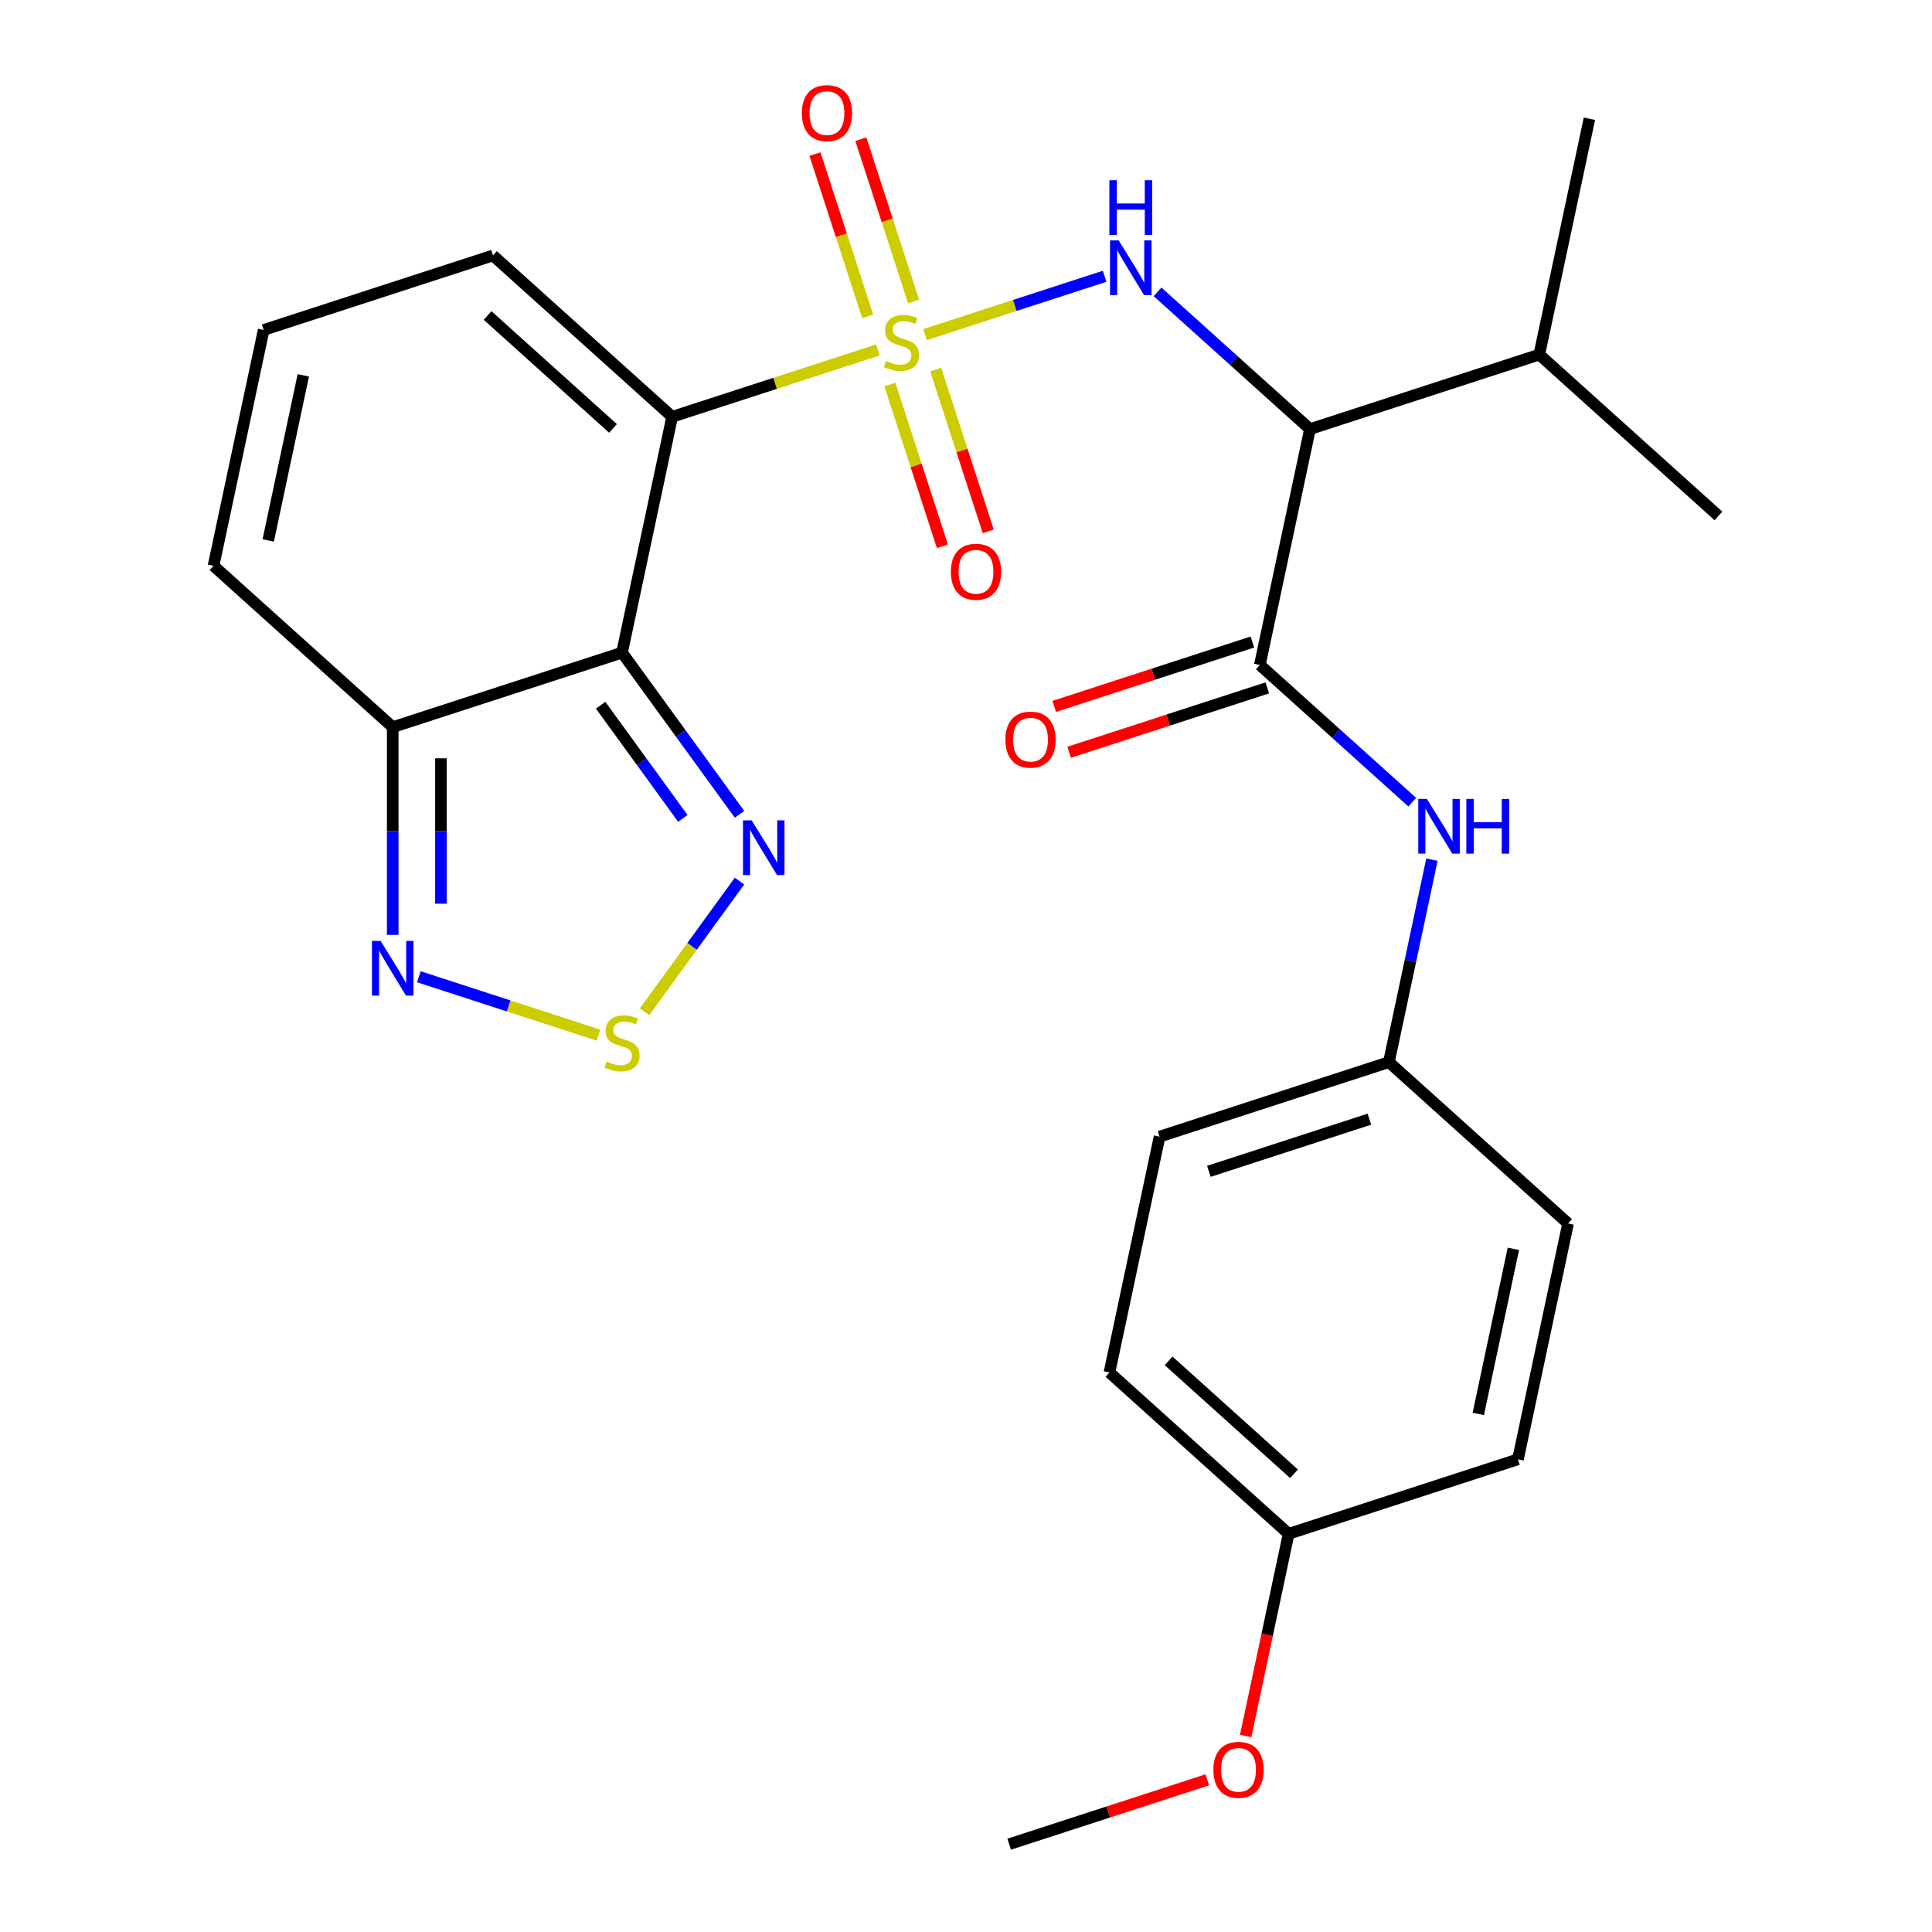 <?xml version='1.0' encoding='iso-8859-1'?>
<svg version='1.1' baseProfile='full'
              xmlns='http://www.w3.org/2000/svg'
                      xmlns:rdkit='http://www.rdkit.org/xml'
                      xmlns:xlink='http://www.w3.org/1999/xlink'
                  xml:space='preserve'
width='1000px' height='1000px' viewBox='0 0 1000 1000'>
<!-- END OF HEADER -->
<rect style='opacity:1.0;fill:#FFFFFF;stroke:none' width='1000' height='1000' x='0' y='0'> </rect>
<path class='bond-0' d='M 454.401,181.127 L 401.155,198.427' style='fill:none;fill-rule:evenodd;stroke:#CCCC00;stroke-width:6px;stroke-linecap:butt;stroke-linejoin:miter;stroke-opacity:1' />
<path class='bond-0' d='M 401.155,198.427 L 347.909,215.728' style='fill:none;fill-rule:evenodd;stroke:#000000;stroke-width:6px;stroke-linecap:butt;stroke-linejoin:miter;stroke-opacity:1' />
<path class='bond-2' d='M 478.801,173.199 L 525.278,158.097' style='fill:none;fill-rule:evenodd;stroke:#CCCC00;stroke-width:6px;stroke-linecap:butt;stroke-linejoin:miter;stroke-opacity:1' />
<path class='bond-2' d='M 525.278,158.097 L 571.754,142.996' style='fill:none;fill-rule:evenodd;stroke:#0000FF;stroke-width:6px;stroke-linecap:butt;stroke-linejoin:miter;stroke-opacity:1' />
<path class='bond-10' d='M 472.869,156.066 L 459.218,114.053' style='fill:none;fill-rule:evenodd;stroke:#CCCC00;stroke-width:6px;stroke-linecap:butt;stroke-linejoin:miter;stroke-opacity:1' />
<path class='bond-10' d='M 459.218,114.053 L 445.567,72.04' style='fill:none;fill-rule:evenodd;stroke:#FF0000;stroke-width:6px;stroke-linecap:butt;stroke-linejoin:miter;stroke-opacity:1' />
<path class='bond-10' d='M 449.13,163.779 L 435.48,121.766' style='fill:none;fill-rule:evenodd;stroke:#CCCC00;stroke-width:6px;stroke-linecap:butt;stroke-linejoin:miter;stroke-opacity:1' />
<path class='bond-10' d='M 435.48,121.766 L 421.829,79.754' style='fill:none;fill-rule:evenodd;stroke:#FF0000;stroke-width:6px;stroke-linecap:butt;stroke-linejoin:miter;stroke-opacity:1' />
<path class='bond-11' d='M 460.581,199.019 L 474.183,240.882' style='fill:none;fill-rule:evenodd;stroke:#CCCC00;stroke-width:6px;stroke-linecap:butt;stroke-linejoin:miter;stroke-opacity:1' />
<path class='bond-11' d='M 474.183,240.882 L 487.785,282.745' style='fill:none;fill-rule:evenodd;stroke:#FF0000;stroke-width:6px;stroke-linecap:butt;stroke-linejoin:miter;stroke-opacity:1' />
<path class='bond-11' d='M 484.319,191.306 L 497.921,233.169' style='fill:none;fill-rule:evenodd;stroke:#CCCC00;stroke-width:6px;stroke-linecap:butt;stroke-linejoin:miter;stroke-opacity:1' />
<path class='bond-11' d='M 497.921,233.169 L 511.523,275.032' style='fill:none;fill-rule:evenodd;stroke:#FF0000;stroke-width:6px;stroke-linecap:butt;stroke-linejoin:miter;stroke-opacity:1' />
<path class='bond-1' d='M 347.909,215.728 L 321.961,337.801' style='fill:none;fill-rule:evenodd;stroke:#000000;stroke-width:6px;stroke-linecap:butt;stroke-linejoin:miter;stroke-opacity:1' />
<path class='bond-12' d='M 347.909,215.728 L 255.164,132.22' style='fill:none;fill-rule:evenodd;stroke:#000000;stroke-width:6px;stroke-linecap:butt;stroke-linejoin:miter;stroke-opacity:1' />
<path class='bond-12' d='M 317.296,221.751 L 252.374,163.295' style='fill:none;fill-rule:evenodd;stroke:#000000;stroke-width:6px;stroke-linecap:butt;stroke-linejoin:miter;stroke-opacity:1' />
<path class='bond-5' d='M 321.961,337.801 L 352.362,379.644' style='fill:none;fill-rule:evenodd;stroke:#000000;stroke-width:6px;stroke-linecap:butt;stroke-linejoin:miter;stroke-opacity:1' />
<path class='bond-5' d='M 352.362,379.644 L 382.763,421.487' style='fill:none;fill-rule:evenodd;stroke:#0000FF;stroke-width:6px;stroke-linecap:butt;stroke-linejoin:miter;stroke-opacity:1' />
<path class='bond-5' d='M 310.888,365.026 L 332.169,394.316' style='fill:none;fill-rule:evenodd;stroke:#000000;stroke-width:6px;stroke-linecap:butt;stroke-linejoin:miter;stroke-opacity:1' />
<path class='bond-5' d='M 332.169,394.316 L 353.449,423.606' style='fill:none;fill-rule:evenodd;stroke:#0000FF;stroke-width:6px;stroke-linecap:butt;stroke-linejoin:miter;stroke-opacity:1' />
<path class='bond-7' d='M 321.961,337.801 L 203.269,376.367' style='fill:none;fill-rule:evenodd;stroke:#000000;stroke-width:6px;stroke-linecap:butt;stroke-linejoin:miter;stroke-opacity:1' />
<path class='bond-3' d='M 599.154,151.077 L 638.596,186.591' style='fill:none;fill-rule:evenodd;stroke:#0000FF;stroke-width:6px;stroke-linecap:butt;stroke-linejoin:miter;stroke-opacity:1' />
<path class='bond-3' d='M 638.596,186.591 L 678.039,222.105' style='fill:none;fill-rule:evenodd;stroke:#000000;stroke-width:6px;stroke-linecap:butt;stroke-linejoin:miter;stroke-opacity:1' />
<path class='bond-4' d='M 678.039,222.105 L 652.091,344.178' style='fill:none;fill-rule:evenodd;stroke:#000000;stroke-width:6px;stroke-linecap:butt;stroke-linejoin:miter;stroke-opacity:1' />
<path class='bond-16' d='M 678.039,222.105 L 796.731,183.539' style='fill:none;fill-rule:evenodd;stroke:#000000;stroke-width:6px;stroke-linecap:butt;stroke-linejoin:miter;stroke-opacity:1' />
<path class='bond-9' d='M 652.091,344.178 L 691.534,379.693' style='fill:none;fill-rule:evenodd;stroke:#000000;stroke-width:6px;stroke-linecap:butt;stroke-linejoin:miter;stroke-opacity:1' />
<path class='bond-9' d='M 691.534,379.693 L 730.976,415.207' style='fill:none;fill-rule:evenodd;stroke:#0000FF;stroke-width:6px;stroke-linecap:butt;stroke-linejoin:miter;stroke-opacity:1' />
<path class='bond-15' d='M 648.235,332.309 L 596.948,348.973' style='fill:none;fill-rule:evenodd;stroke:#000000;stroke-width:6px;stroke-linecap:butt;stroke-linejoin:miter;stroke-opacity:1' />
<path class='bond-15' d='M 596.948,348.973 L 545.662,365.637' style='fill:none;fill-rule:evenodd;stroke:#FF0000;stroke-width:6px;stroke-linecap:butt;stroke-linejoin:miter;stroke-opacity:1' />
<path class='bond-15' d='M 655.948,356.048 L 604.661,372.711' style='fill:none;fill-rule:evenodd;stroke:#000000;stroke-width:6px;stroke-linecap:butt;stroke-linejoin:miter;stroke-opacity:1' />
<path class='bond-15' d='M 604.661,372.711 L 553.375,389.375' style='fill:none;fill-rule:evenodd;stroke:#FF0000;stroke-width:6px;stroke-linecap:butt;stroke-linejoin:miter;stroke-opacity:1' />
<path class='bond-6' d='M 382.763,456.047 L 358.195,489.862' style='fill:none;fill-rule:evenodd;stroke:#0000FF;stroke-width:6px;stroke-linecap:butt;stroke-linejoin:miter;stroke-opacity:1' />
<path class='bond-6' d='M 358.195,489.862 L 333.627,523.676' style='fill:none;fill-rule:evenodd;stroke:#CCCC00;stroke-width:6px;stroke-linecap:butt;stroke-linejoin:miter;stroke-opacity:1' />
<path class='bond-28' d='M 309.761,535.769 L 263.285,520.668' style='fill:none;fill-rule:evenodd;stroke:#CCCC00;stroke-width:6px;stroke-linecap:butt;stroke-linejoin:miter;stroke-opacity:1' />
<path class='bond-28' d='M 263.285,520.668 L 216.808,505.567' style='fill:none;fill-rule:evenodd;stroke:#0000FF;stroke-width:6px;stroke-linecap:butt;stroke-linejoin:miter;stroke-opacity:1' />
<path class='bond-8' d='M 203.269,376.367 L 203.269,430.127' style='fill:none;fill-rule:evenodd;stroke:#000000;stroke-width:6px;stroke-linecap:butt;stroke-linejoin:miter;stroke-opacity:1' />
<path class='bond-8' d='M 203.269,430.127 L 203.269,483.888' style='fill:none;fill-rule:evenodd;stroke:#0000FF;stroke-width:6px;stroke-linecap:butt;stroke-linejoin:miter;stroke-opacity:1' />
<path class='bond-8' d='M 228.229,392.495 L 228.229,430.127' style='fill:none;fill-rule:evenodd;stroke:#000000;stroke-width:6px;stroke-linecap:butt;stroke-linejoin:miter;stroke-opacity:1' />
<path class='bond-8' d='M 228.229,430.127 L 228.229,467.759' style='fill:none;fill-rule:evenodd;stroke:#0000FF;stroke-width:6px;stroke-linecap:butt;stroke-linejoin:miter;stroke-opacity:1' />
<path class='bond-27' d='M 203.269,376.367 L 110.524,292.859' style='fill:none;fill-rule:evenodd;stroke:#000000;stroke-width:6px;stroke-linecap:butt;stroke-linejoin:miter;stroke-opacity:1' />
<path class='bond-17' d='M 741.163,444.966 L 730.026,497.363' style='fill:none;fill-rule:evenodd;stroke:#0000FF;stroke-width:6px;stroke-linecap:butt;stroke-linejoin:miter;stroke-opacity:1' />
<path class='bond-17' d='M 730.026,497.363 L 718.889,549.76' style='fill:none;fill-rule:evenodd;stroke:#000000;stroke-width:6px;stroke-linecap:butt;stroke-linejoin:miter;stroke-opacity:1' />
<path class='bond-13' d='M 255.164,132.22 L 136.471,170.786' style='fill:none;fill-rule:evenodd;stroke:#000000;stroke-width:6px;stroke-linecap:butt;stroke-linejoin:miter;stroke-opacity:1' />
<path class='bond-14' d='M 136.471,170.786 L 110.524,292.859' style='fill:none;fill-rule:evenodd;stroke:#000000;stroke-width:6px;stroke-linecap:butt;stroke-linejoin:miter;stroke-opacity:1' />
<path class='bond-14' d='M 156.994,194.286 L 138.831,279.738' style='fill:none;fill-rule:evenodd;stroke:#000000;stroke-width:6px;stroke-linecap:butt;stroke-linejoin:miter;stroke-opacity:1' />
<path class='bond-24' d='M 796.731,183.539 L 889.476,267.047' style='fill:none;fill-rule:evenodd;stroke:#000000;stroke-width:6px;stroke-linecap:butt;stroke-linejoin:miter;stroke-opacity:1' />
<path class='bond-25' d='M 796.731,183.539 L 822.679,61.466' style='fill:none;fill-rule:evenodd;stroke:#000000;stroke-width:6px;stroke-linecap:butt;stroke-linejoin:miter;stroke-opacity:1' />
<path class='bond-19' d='M 718.889,549.76 L 811.634,633.268' style='fill:none;fill-rule:evenodd;stroke:#000000;stroke-width:6px;stroke-linecap:butt;stroke-linejoin:miter;stroke-opacity:1' />
<path class='bond-20' d='M 718.889,549.76 L 600.196,588.325' style='fill:none;fill-rule:evenodd;stroke:#000000;stroke-width:6px;stroke-linecap:butt;stroke-linejoin:miter;stroke-opacity:1' />
<path class='bond-20' d='M 708.798,579.283 L 625.713,606.279' style='fill:none;fill-rule:evenodd;stroke:#000000;stroke-width:6px;stroke-linecap:butt;stroke-linejoin:miter;stroke-opacity:1' />
<path class='bond-18' d='M 666.994,793.907 L 574.249,710.399' style='fill:none;fill-rule:evenodd;stroke:#000000;stroke-width:6px;stroke-linecap:butt;stroke-linejoin:miter;stroke-opacity:1' />
<path class='bond-18' d='M 669.783,762.831 L 604.862,704.376' style='fill:none;fill-rule:evenodd;stroke:#000000;stroke-width:6px;stroke-linecap:butt;stroke-linejoin:miter;stroke-opacity:1' />
<path class='bond-23' d='M 666.994,793.907 L 655.873,846.223' style='fill:none;fill-rule:evenodd;stroke:#000000;stroke-width:6px;stroke-linecap:butt;stroke-linejoin:miter;stroke-opacity:1' />
<path class='bond-23' d='M 655.873,846.223 L 644.753,898.54' style='fill:none;fill-rule:evenodd;stroke:#FF0000;stroke-width:6px;stroke-linecap:butt;stroke-linejoin:miter;stroke-opacity:1' />
<path class='bond-29' d='M 666.994,793.907 L 785.686,755.341' style='fill:none;fill-rule:evenodd;stroke:#000000;stroke-width:6px;stroke-linecap:butt;stroke-linejoin:miter;stroke-opacity:1' />
<path class='bond-22' d='M 811.634,633.268 L 785.686,755.341' style='fill:none;fill-rule:evenodd;stroke:#000000;stroke-width:6px;stroke-linecap:butt;stroke-linejoin:miter;stroke-opacity:1' />
<path class='bond-22' d='M 783.327,646.389 L 765.163,731.84' style='fill:none;fill-rule:evenodd;stroke:#000000;stroke-width:6px;stroke-linecap:butt;stroke-linejoin:miter;stroke-opacity:1' />
<path class='bond-21' d='M 600.196,588.325 L 574.249,710.399' style='fill:none;fill-rule:evenodd;stroke:#000000;stroke-width:6px;stroke-linecap:butt;stroke-linejoin:miter;stroke-opacity:1' />
<path class='bond-26' d='M 624.926,921.218 L 573.64,937.882' style='fill:none;fill-rule:evenodd;stroke:#FF0000;stroke-width:6px;stroke-linecap:butt;stroke-linejoin:miter;stroke-opacity:1' />
<path class='bond-26' d='M 573.64,937.882 L 522.354,954.545' style='fill:none;fill-rule:evenodd;stroke:#000000;stroke-width:6px;stroke-linecap:butt;stroke-linejoin:miter;stroke-opacity:1' />
<path  class='atom-0' d='M 458.601 186.883
Q 458.921 187.003, 460.241 187.563
Q 461.561 188.123, 463.001 188.483
Q 464.481 188.803, 465.921 188.803
Q 468.601 188.803, 470.161 187.523
Q 471.721 186.203, 471.721 183.923
Q 471.721 182.363, 470.921 181.403
Q 470.161 180.443, 468.961 179.923
Q 467.761 179.403, 465.761 178.803
Q 463.241 178.043, 461.721 177.323
Q 460.241 176.603, 459.161 175.083
Q 458.121 173.563, 458.121 171.003
Q 458.121 167.443, 460.521 165.243
Q 462.961 163.043, 467.761 163.043
Q 471.041 163.043, 474.761 164.603
L 473.841 167.683
Q 470.441 166.283, 467.881 166.283
Q 465.121 166.283, 463.601 167.443
Q 462.081 168.563, 462.121 170.523
Q 462.121 172.043, 462.881 172.963
Q 463.681 173.883, 464.801 174.403
Q 465.961 174.923, 467.881 175.523
Q 470.441 176.323, 471.961 177.123
Q 473.481 177.923, 474.561 179.563
Q 475.681 181.163, 475.681 183.923
Q 475.681 187.843, 473.041 189.963
Q 470.441 192.043, 466.081 192.043
Q 463.561 192.043, 461.641 191.483
Q 459.761 190.963, 457.521 190.043
L 458.601 186.883
' fill='#CCCC00'/>
<path  class='atom-3' d='M 579.034 124.437
L 588.314 139.437
Q 589.234 140.917, 590.714 143.597
Q 592.194 146.277, 592.274 146.437
L 592.274 124.437
L 596.034 124.437
L 596.034 152.757
L 592.154 152.757
L 582.194 136.357
Q 581.034 134.437, 579.794 132.237
Q 578.594 130.037, 578.234 129.357
L 578.234 152.757
L 574.554 152.757
L 574.554 124.437
L 579.034 124.437
' fill='#0000FF'/>
<path  class='atom-3' d='M 574.214 93.285
L 578.054 93.285
L 578.054 105.325
L 592.534 105.325
L 592.534 93.285
L 596.374 93.285
L 596.374 121.605
L 592.534 121.605
L 592.534 108.525
L 578.054 108.525
L 578.054 121.605
L 574.214 121.605
L 574.214 93.285
' fill='#0000FF'/>
<path  class='atom-6' d='M 389.057 424.607
L 398.337 439.607
Q 399.257 441.087, 400.737 443.767
Q 402.217 446.447, 402.297 446.607
L 402.297 424.607
L 406.057 424.607
L 406.057 452.927
L 402.177 452.927
L 392.217 436.527
Q 391.057 434.607, 389.817 432.407
Q 388.617 430.207, 388.257 429.527
L 388.257 452.927
L 384.577 452.927
L 384.577 424.607
L 389.057 424.607
' fill='#0000FF'/>
<path  class='atom-7' d='M 313.961 549.453
Q 314.281 549.573, 315.601 550.133
Q 316.921 550.693, 318.361 551.053
Q 319.841 551.373, 321.281 551.373
Q 323.961 551.373, 325.521 550.093
Q 327.081 548.773, 327.081 546.493
Q 327.081 544.933, 326.281 543.973
Q 325.521 543.013, 324.321 542.493
Q 323.121 541.973, 321.121 541.373
Q 318.601 540.613, 317.081 539.893
Q 315.601 539.173, 314.521 537.653
Q 313.481 536.133, 313.481 533.573
Q 313.481 530.013, 315.881 527.813
Q 318.321 525.613, 323.121 525.613
Q 326.401 525.613, 330.121 527.173
L 329.201 530.253
Q 325.801 528.853, 323.241 528.853
Q 320.481 528.853, 318.961 530.013
Q 317.441 531.133, 317.481 533.093
Q 317.481 534.613, 318.241 535.533
Q 319.041 536.453, 320.161 536.973
Q 321.321 537.493, 323.241 538.093
Q 325.801 538.893, 327.321 539.693
Q 328.841 540.493, 329.921 542.133
Q 331.041 543.733, 331.041 546.493
Q 331.041 550.413, 328.401 552.533
Q 325.801 554.613, 321.441 554.613
Q 318.921 554.613, 317.001 554.053
Q 315.121 553.533, 312.881 552.613
L 313.961 549.453
' fill='#CCCC00'/>
<path  class='atom-9' d='M 197.009 487.008
L 206.289 502.008
Q 207.209 503.488, 208.689 506.168
Q 210.169 508.848, 210.249 509.008
L 210.249 487.008
L 214.009 487.008
L 214.009 515.328
L 210.129 515.328
L 200.169 498.928
Q 199.009 497.008, 197.769 494.808
Q 196.569 492.608, 196.209 491.928
L 196.209 515.328
L 192.529 515.328
L 192.529 487.008
L 197.009 487.008
' fill='#0000FF'/>
<path  class='atom-10' d='M 738.576 413.526
L 747.856 428.526
Q 748.776 430.006, 750.256 432.686
Q 751.736 435.366, 751.816 435.526
L 751.816 413.526
L 755.576 413.526
L 755.576 441.846
L 751.696 441.846
L 741.736 425.446
Q 740.576 423.526, 739.336 421.326
Q 738.136 419.126, 737.776 418.446
L 737.776 441.846
L 734.096 441.846
L 734.096 413.526
L 738.576 413.526
' fill='#0000FF'/>
<path  class='atom-10' d='M 758.976 413.526
L 762.816 413.526
L 762.816 425.566
L 777.296 425.566
L 777.296 413.526
L 781.136 413.526
L 781.136 441.846
L 777.296 441.846
L 777.296 428.766
L 762.816 428.766
L 762.816 441.846
L 758.976 441.846
L 758.976 413.526
' fill='#0000FF'/>
<path  class='atom-11' d='M 415.036 58.55
Q 415.036 51.75, 418.396 47.95
Q 421.756 44.15, 428.036 44.15
Q 434.316 44.15, 437.676 47.95
Q 441.036 51.75, 441.036 58.55
Q 441.036 65.43, 437.636 69.35
Q 434.236 73.23, 428.036 73.23
Q 421.796 73.23, 418.396 69.35
Q 415.036 65.47, 415.036 58.55
M 428.036 70.03
Q 432.356 70.03, 434.676 67.15
Q 437.036 64.23, 437.036 58.55
Q 437.036 52.99, 434.676 50.19
Q 432.356 47.35, 428.036 47.35
Q 423.716 47.35, 421.356 50.15
Q 419.036 52.95, 419.036 58.55
Q 419.036 64.27, 421.356 67.15
Q 423.716 70.03, 428.036 70.03
' fill='#FF0000'/>
<path  class='atom-12' d='M 492.167 295.935
Q 492.167 289.135, 495.527 285.335
Q 498.887 281.535, 505.167 281.535
Q 511.447 281.535, 514.807 285.335
Q 518.167 289.135, 518.167 295.935
Q 518.167 302.815, 514.767 306.735
Q 511.367 310.615, 505.167 310.615
Q 498.927 310.615, 495.527 306.735
Q 492.167 302.855, 492.167 295.935
M 505.167 307.415
Q 509.487 307.415, 511.807 304.535
Q 514.167 301.615, 514.167 295.935
Q 514.167 290.375, 511.807 287.575
Q 509.487 284.735, 505.167 284.735
Q 500.847 284.735, 498.487 287.535
Q 496.167 290.335, 496.167 295.935
Q 496.167 301.655, 498.487 304.535
Q 500.847 307.415, 505.167 307.415
' fill='#FF0000'/>
<path  class='atom-16' d='M 520.399 382.824
Q 520.399 376.024, 523.759 372.224
Q 527.119 368.424, 533.399 368.424
Q 539.679 368.424, 543.039 372.224
Q 546.399 376.024, 546.399 382.824
Q 546.399 389.704, 542.999 393.624
Q 539.599 397.504, 533.399 397.504
Q 527.159 397.504, 523.759 393.624
Q 520.399 389.744, 520.399 382.824
M 533.399 394.304
Q 537.719 394.304, 540.039 391.424
Q 542.399 388.504, 542.399 382.824
Q 542.399 377.264, 540.039 374.464
Q 537.719 371.624, 533.399 371.624
Q 529.079 371.624, 526.719 374.424
Q 524.399 377.224, 524.399 382.824
Q 524.399 388.544, 526.719 391.424
Q 529.079 394.304, 533.399 394.304
' fill='#FF0000'/>
<path  class='atom-24' d='M 628.046 916.06
Q 628.046 909.26, 631.406 905.46
Q 634.766 901.66, 641.046 901.66
Q 647.326 901.66, 650.686 905.46
Q 654.046 909.26, 654.046 916.06
Q 654.046 922.94, 650.646 926.86
Q 647.246 930.74, 641.046 930.74
Q 634.806 930.74, 631.406 926.86
Q 628.046 922.98, 628.046 916.06
M 641.046 927.54
Q 645.366 927.54, 647.686 924.66
Q 650.046 921.74, 650.046 916.06
Q 650.046 910.5, 647.686 907.7
Q 645.366 904.86, 641.046 904.86
Q 636.726 904.86, 634.366 907.66
Q 632.046 910.46, 632.046 916.06
Q 632.046 921.78, 634.366 924.66
Q 636.726 927.54, 641.046 927.54
' fill='#FF0000'/>
</svg>
